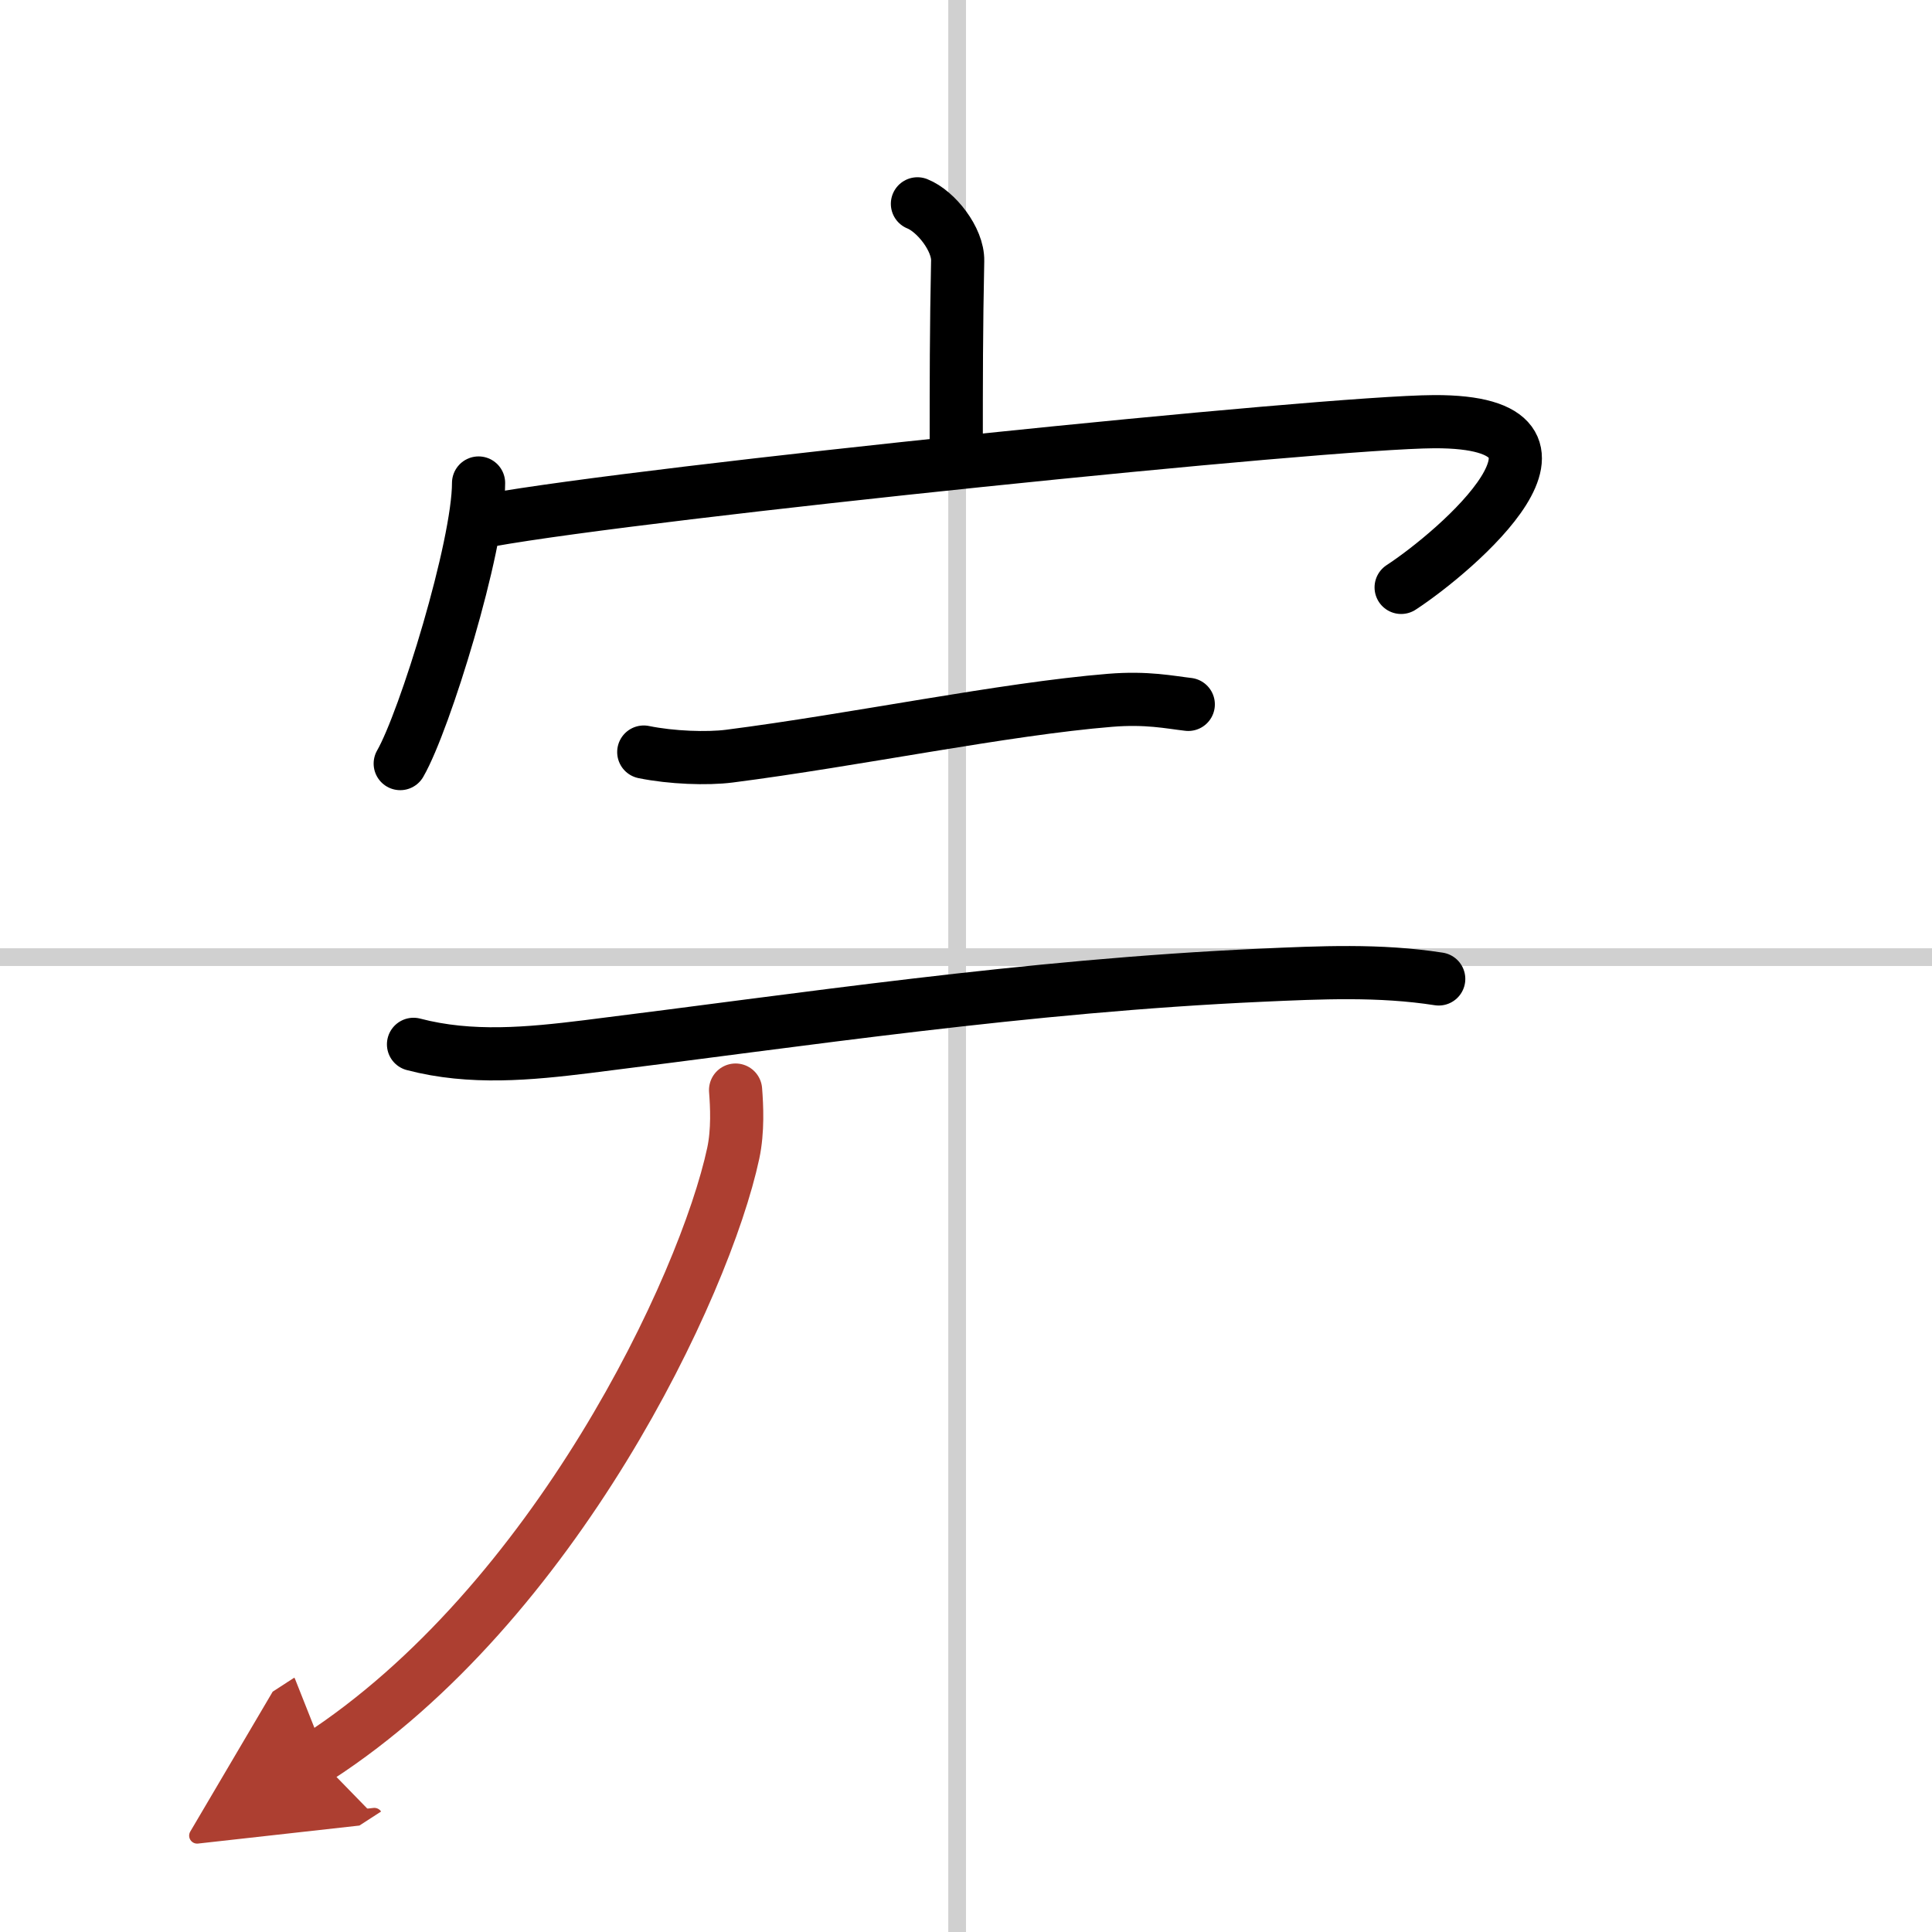 <svg width="400" height="400" viewBox="0 0 109 109" xmlns="http://www.w3.org/2000/svg"><defs><marker id="a" markerWidth="4" orient="auto" refX="1" refY="5" viewBox="0 0 10 10"><polyline points="0 0 10 5 0 10 1 5" fill="#ad3f31" stroke="#ad3f31"/></marker></defs><g fill="none" stroke="#000" stroke-linecap="round" stroke-linejoin="round" stroke-width="3"><rect width="100%" height="100%" fill="#fff" stroke="#fff"/><line x1="54" x2="54" y2="109" stroke="#d0d0d0" stroke-width="1"/><line x2="109" y1="54" y2="54" stroke="#d0d0d0" stroke-width="1"/><path d="m51.76 11.5c1.05 0.42 2.3 2 2.27 3.22-0.08 3.82-0.08 6.83-0.08 10.31"/><path d="m27 27.25c0 3.58-3.04 13.44-4.42 15.83"/><path d="m27.6 29.35c8.9-1.6 47.15-5.53 53.31-5.56 9.85-0.04 1.22 7.34-1.86 9.35"/><path d="m36.32 42.43c1.56 0.32 3.58 0.39 4.83 0.23 7.1-0.91 15.48-2.66 21.48-3.15 2.08-0.17 3.36 0.11 4.41 0.23"/><path d="m23.33 58.92c3.24 0.85 6.54 0.53 9.79 0.13 12.16-1.51 24.75-3.43 38.02-4.03 3.36-0.15 6.69-0.31 10.03 0.21"/><path d="m41.5 61.5c0.07 0.89 0.14 2.29-0.13 3.56-1.61 7.51-10.08 25.44-23.45 34.1" marker-end="url(#a)" stroke="#ad3f31"/></g></svg>

